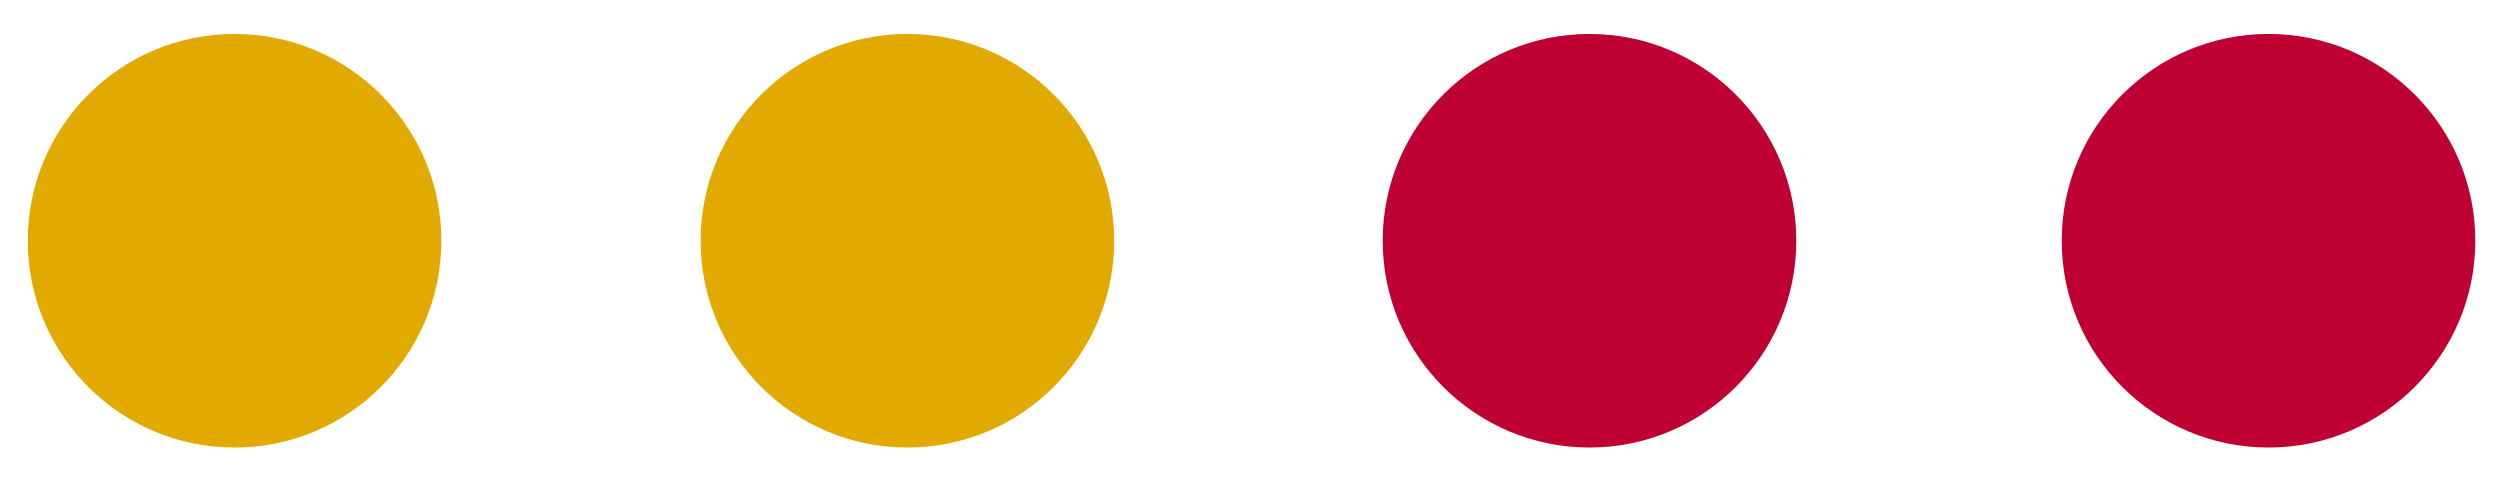 <?xml version="1.0" encoding="utf-8"?>
<!-- Generator: Adobe Illustrator 22.0.0, SVG Export Plug-In . SVG Version: 6.00 Build 0)  -->
<svg version="1.1" id="Capa_1" xmlns="http://www.w3.org/2000/svg" xmlns:xlink="http://www.w3.org/1999/xlink" x="0px" y="0px"
	 viewBox="0 0 81 15.6" style="enable-background:new 0 0 81 15.6;" xml:space="preserve">
<style type="text/css">
	.st0{fill:#E2A900;}
	.st1{fill:#BE0033;}
</style>
<g>
	<circle class="st0" cx="7.6" cy="7.8" r="6.7"/>
	<circle class="st0" cx="29.4" cy="7.8" r="6.7"/>
	<circle class="st1" cx="51.5" cy="7.8" r="6.7"/>
	<circle class="st1" cx="73.5" cy="7.8" r="6.7"/>
</g>
</svg>
